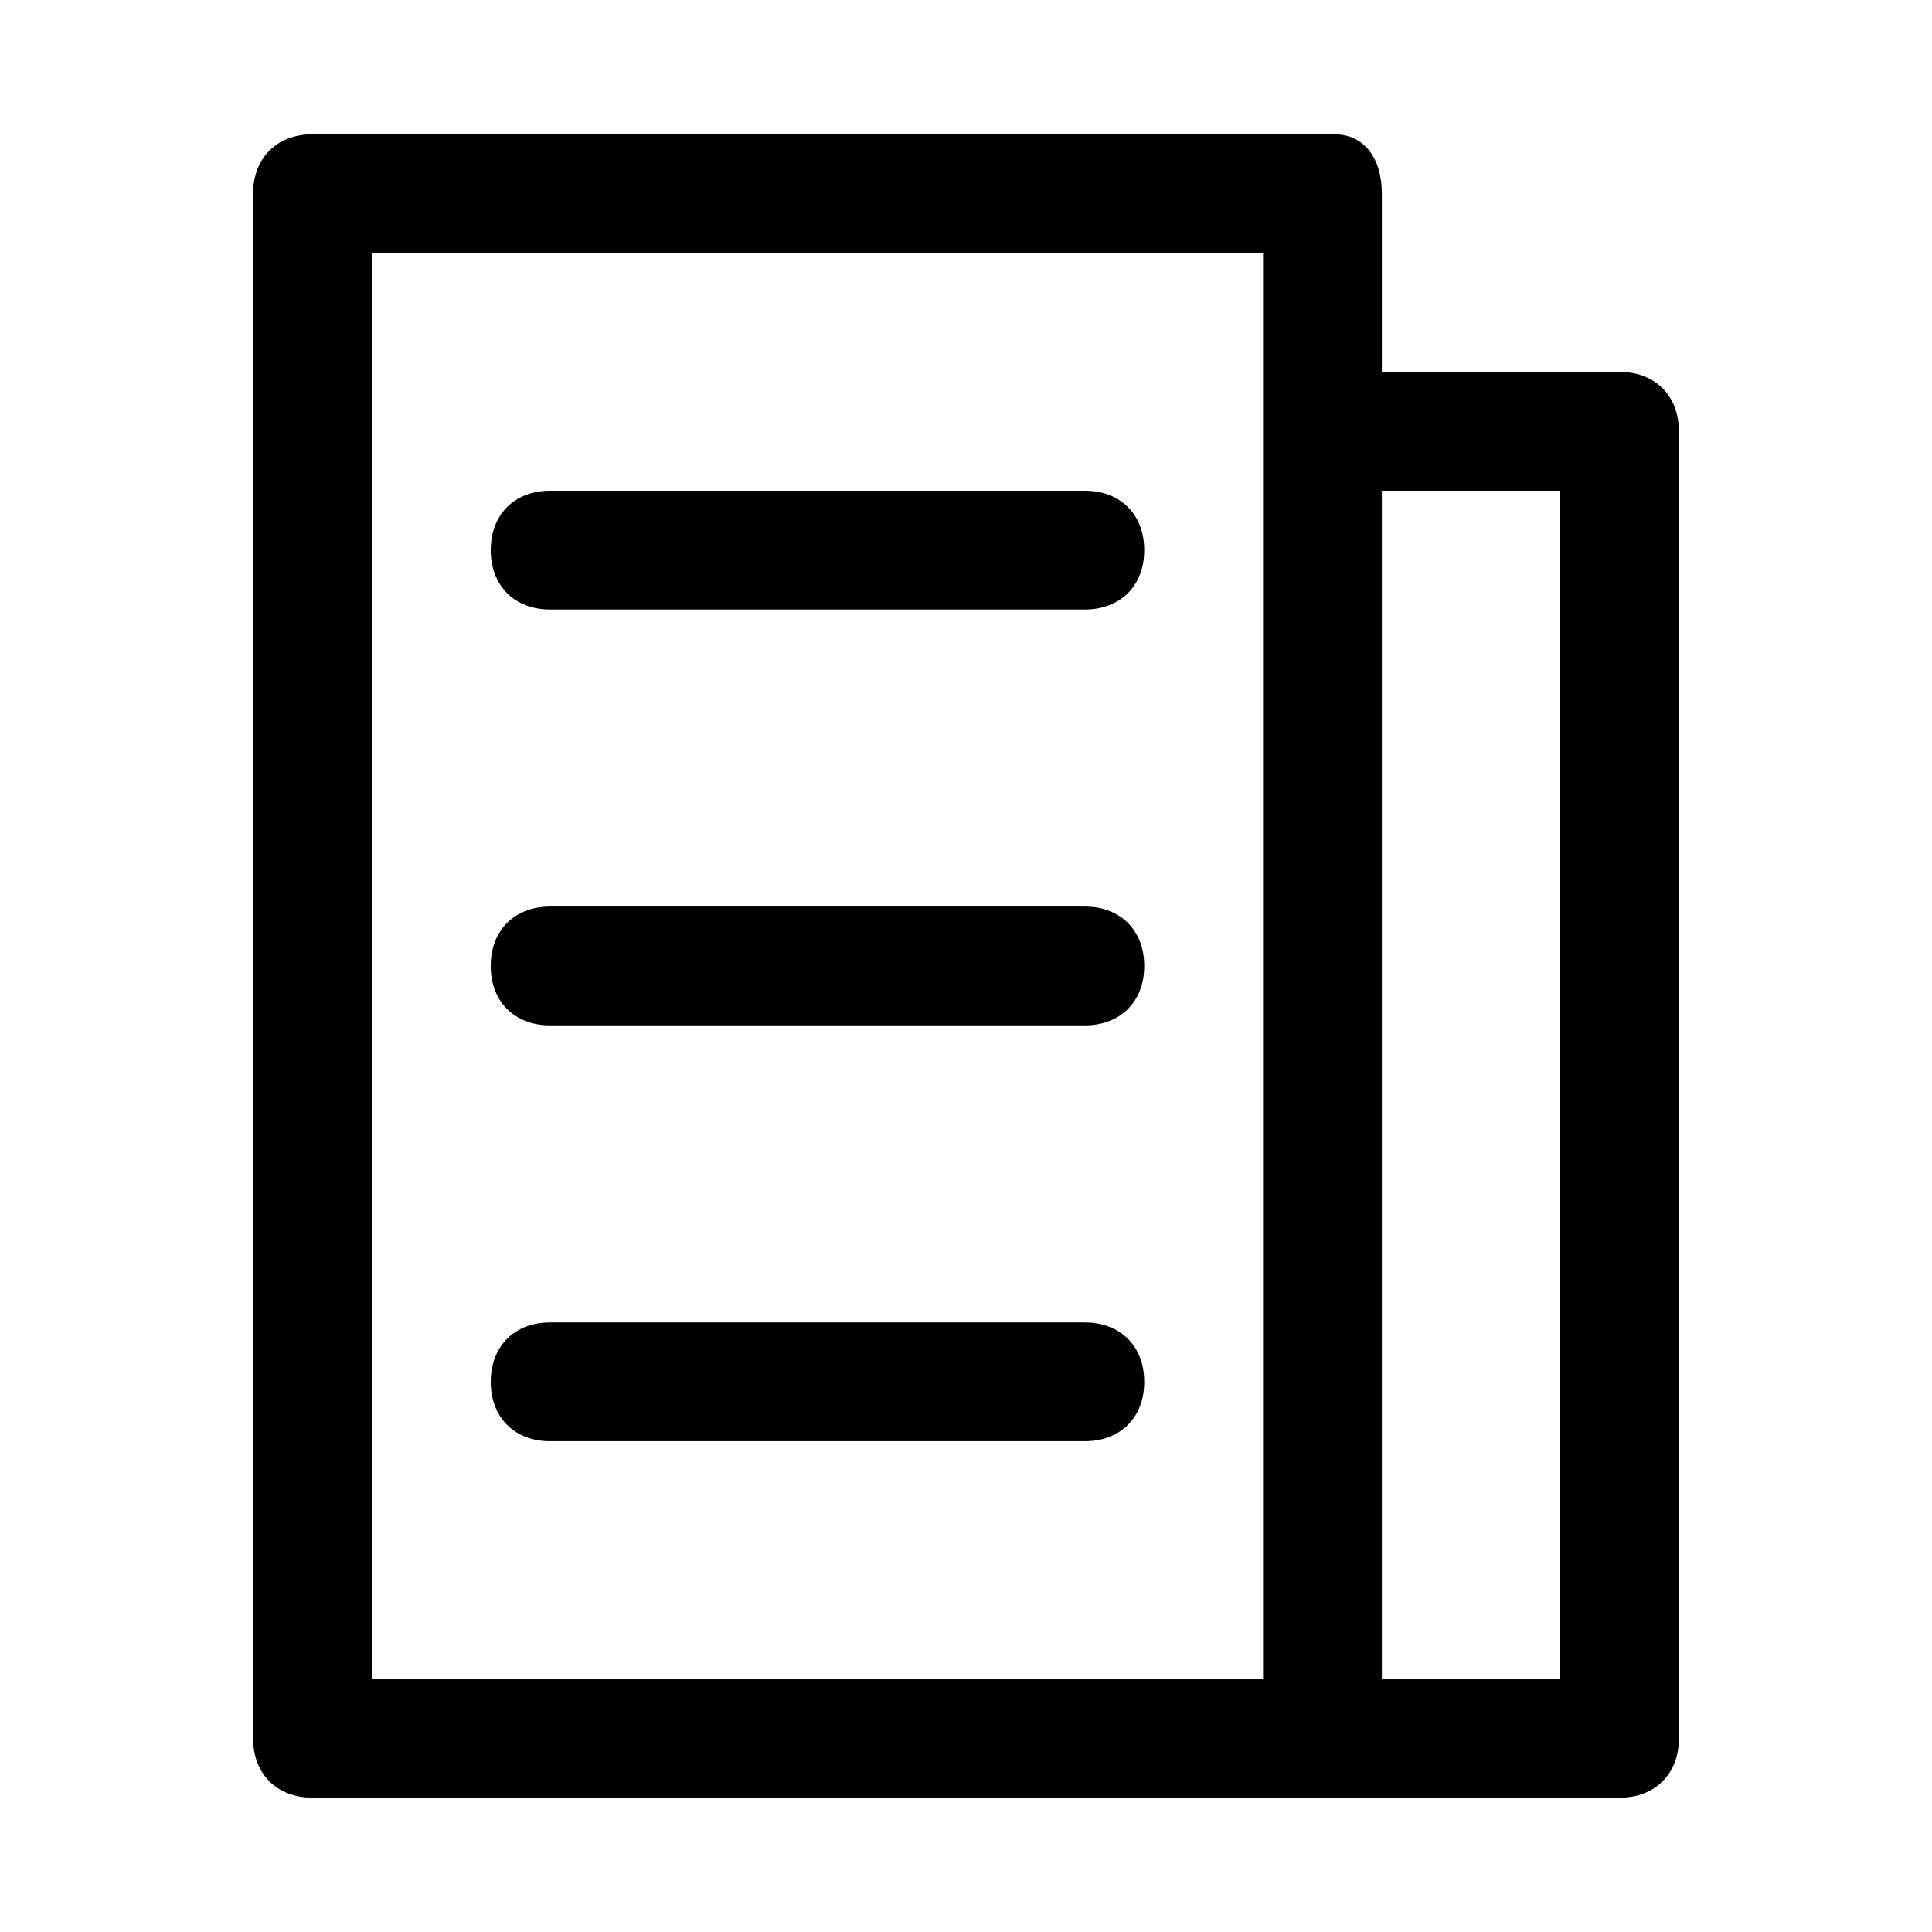 <?xml version="1.0" encoding="UTF-8"?>
<!-- The Best Svg Icon site in the world: iconSvg.co, Visit us! https://iconsvg.co -->
<svg fill="#000000" width="800px" height="800px" version="1.1" viewBox="144 144 512 512" xmlns="http://www.w3.org/2000/svg">
 <g>
  <path d="m431.49 274.05h-141.7c-9.445 0-15.742 6.297-15.742 15.742 0 9.445 6.297 15.742 15.742 15.742h141.7c9.445 0 15.742-6.297 15.742-15.742 0.004-9.445-6.293-15.742-15.738-15.742z"/>
  <path d="m431.49 384.25h-141.7c-9.445 0-15.742 6.297-15.742 15.742 0 9.445 6.297 15.742 15.742 15.742h141.7c9.445 0 15.742-6.297 15.742-15.742 0.004-9.445-6.293-15.742-15.738-15.742z"/>
  <path d="m431.49 494.46h-141.7c-9.445 0-15.742 6.297-15.742 15.742s6.297 15.742 15.742 15.742h141.7c9.445 0 15.742-6.297 15.742-15.742 0.004-9.441-6.293-15.742-15.738-15.742z"/>
  <path d="m573.18 242.56h-62.977v-47.234c0-9.445-4.723-15.742-12.594-15.742h-270.8c-9.445 0-15.742 6.297-15.742 15.742v409.34c0 9.445 6.297 15.742 15.742 15.742h270.8l75.574 0.004c9.445 0 15.742-6.297 15.742-15.742v-346.37c0-9.445-6.297-15.742-15.742-15.742zm-330.62-31.488h236.16v377.86h-236.16zm314.88 377.86h-47.23v-314.88h47.23z"/>
 </g>
</svg>